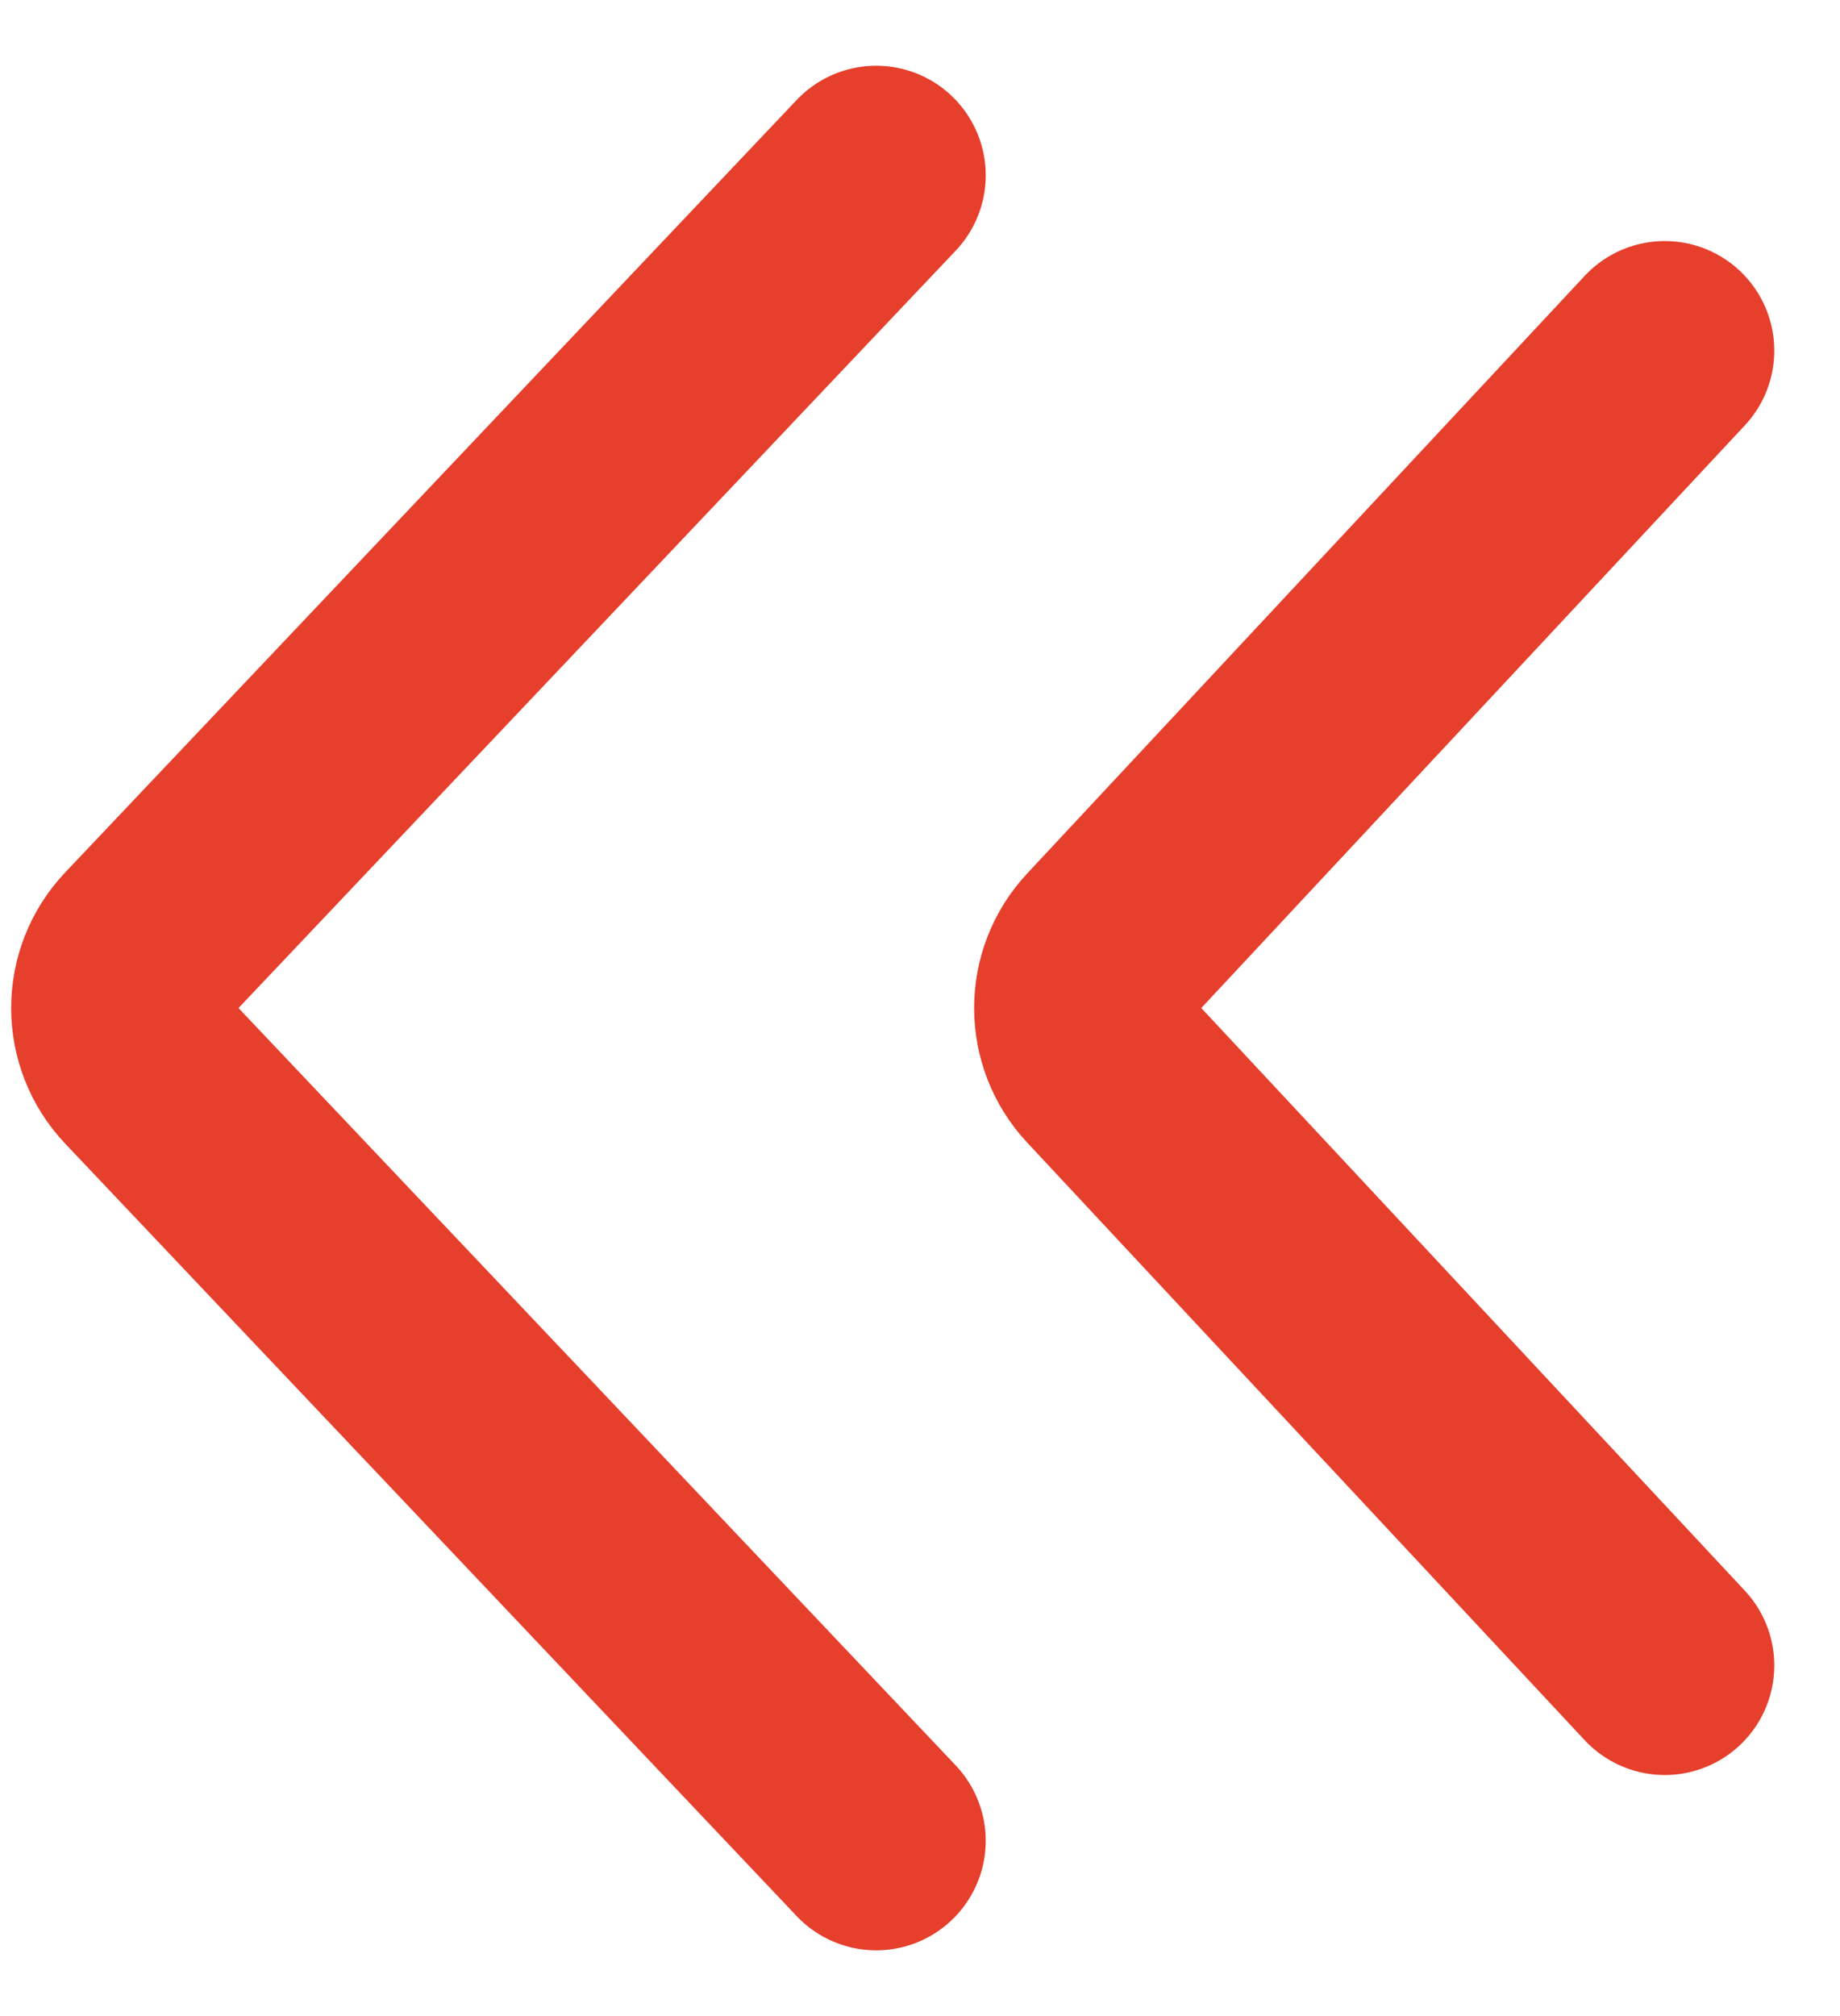 <svg width="21" height="23" viewBox="0 0 21 23" fill="none" xmlns="http://www.w3.org/2000/svg">
<g id="Group 52">
<path id="Vector 11" d="M10 21L1.652 12.188C1.286 11.802 1.286 11.198 1.652 10.812L10 2" stroke="#E63F2C" stroke-width="2.5" stroke-linecap="round"/>
<path id="Vector 12" d="M19 19L12.637 12.182C12.278 11.798 12.278 11.202 12.637 10.818L19 4" stroke="#E63F2C" stroke-width="2.5" stroke-linecap="round"/>
</g>
</svg>
